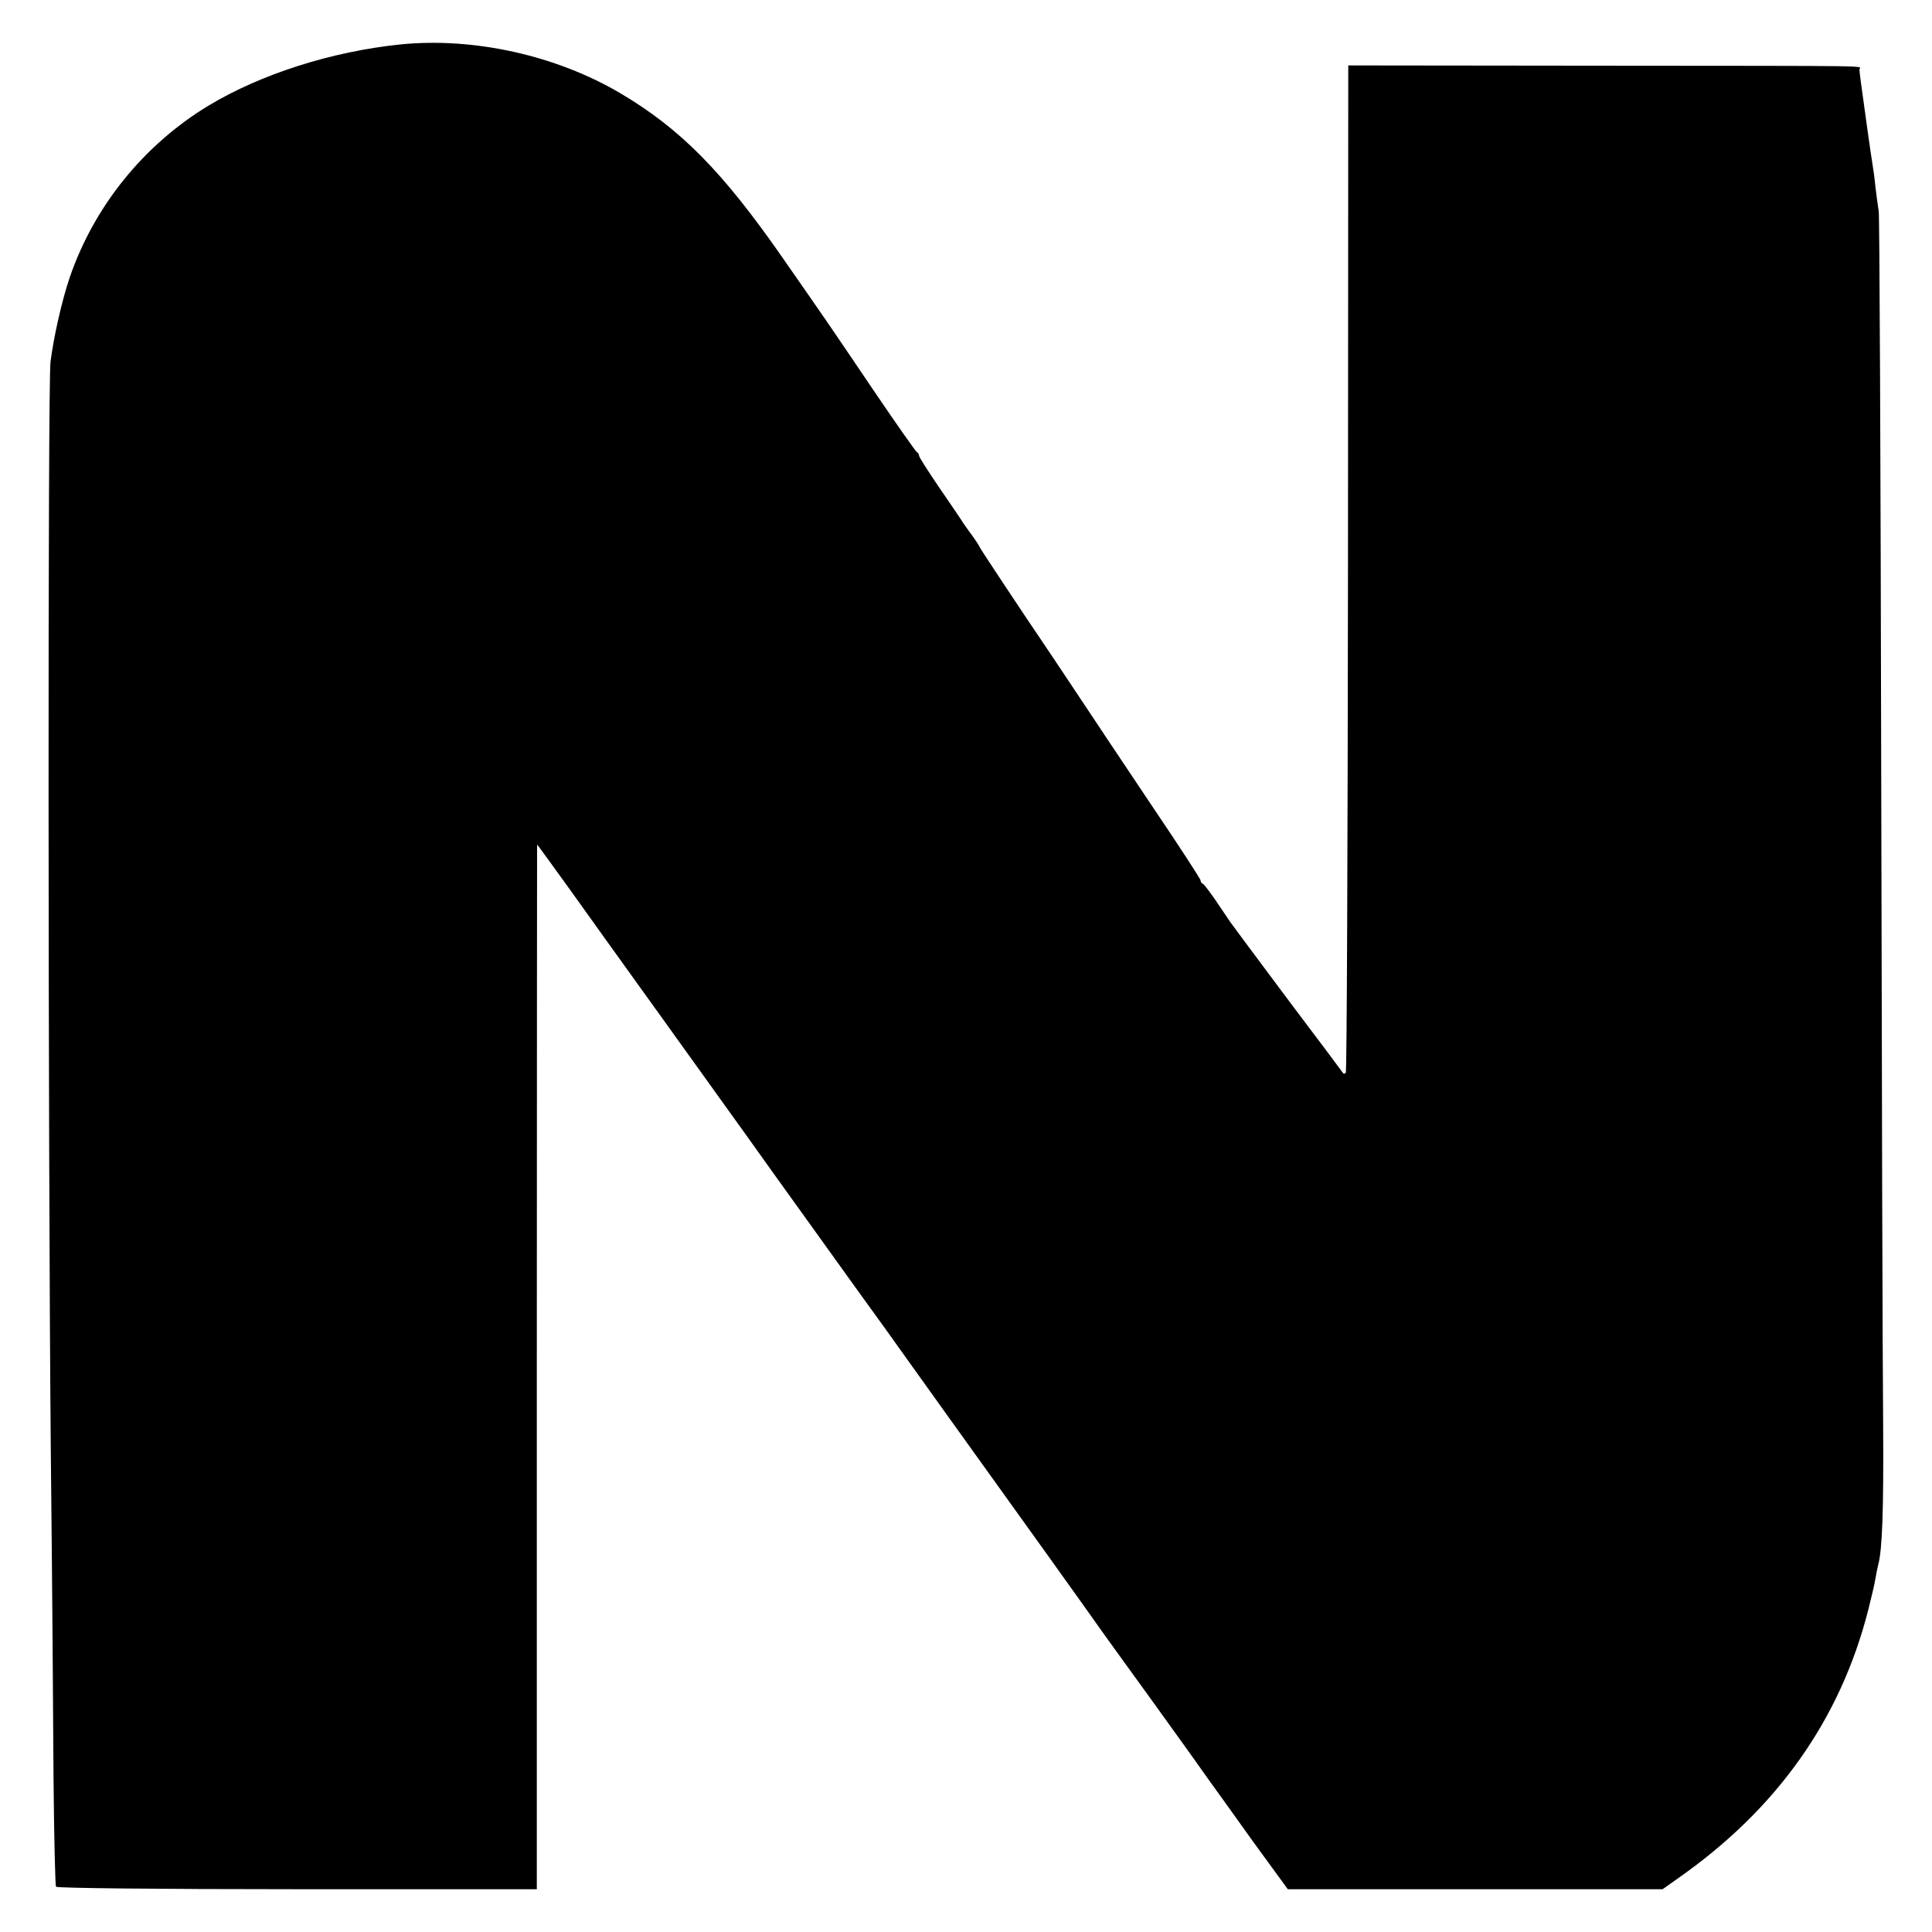 <?xml version="1.0" standalone="no"?>
<!DOCTYPE svg PUBLIC "-//W3C//DTD SVG 20010904//EN"
 "http://www.w3.org/TR/2001/REC-SVG-20010904/DTD/svg10.dtd">
<svg version="1.0" xmlns="http://www.w3.org/2000/svg"
 width="700pt" height="700pt" viewBox="0 0 700 700"
 preserveAspectRatio="xMidYMid meet">
<g transform="translate(0,700) scale(0.1,-0.1)"
fill="#000000" stroke="none">
<path d="M1450 6839 c-249 -26 -504 -107 -695 -222 -234 -142 -413 -363 -502
-621 -29 -85 -59 -219 -70 -307 -10 -79 -9 -2821 1 -3939 5 -454 9 -994 10
-1201 2 -207 6 -380 9 -385 3 -5 371 -9 874 -9 l868 0 0 1893 c0 1040 1 1892
1 1892 1 0 51 -69 111 -152 60 -84 214 -299 343 -478 128 -179 308 -428 398
-555 91 -126 226 -315 301 -419 75 -103 148 -205 162 -225 26 -37 217 -303
535 -746 98 -137 186 -260 194 -272 8 -12 94 -130 190 -263 96 -133 189 -263
207 -289 18 -25 88 -122 155 -216 l124 -170 679 0 679 0 55 39 c359 251 589
576 690 973 11 43 23 94 26 113 3 19 8 42 10 50 15 54 20 199 18 510 -2 195
-5 1257 -7 2360 -2 1103 -6 2019 -9 2035 -3 17 -8 56 -12 88 -3 32 -8 67 -10
78 -2 11 -11 72 -20 137 -24 171 -27 196 -28 210 0 15 105 13 -957 14 l-895 1
-1 -1822 c-1 -1002 -4 -1824 -8 -1828 -3 -3 -7 -4 -9 -2 -1 2 -90 121 -198
264 -107 143 -202 271 -212 285 -9 14 -34 50 -54 80 -21 30 -41 57 -45 58 -5
2 -8 7 -8 12 0 5 -78 125 -174 267 -95 142 -221 330 -279 418 -59 88 -111 167
-117 175 -58 85 -230 344 -230 347 0 2 -12 21 -27 42 -16 21 -34 47 -40 57 -7
11 -44 65 -83 122 -38 56 -70 106 -70 111 0 5 -4 11 -8 13 -4 2 -73 100 -153
218 -80 118 -161 238 -180 265 -19 28 -91 131 -159 229 -213 305 -364 459
-582 588 -232 137 -531 204 -798 177z"/>
</g>
</svg>
